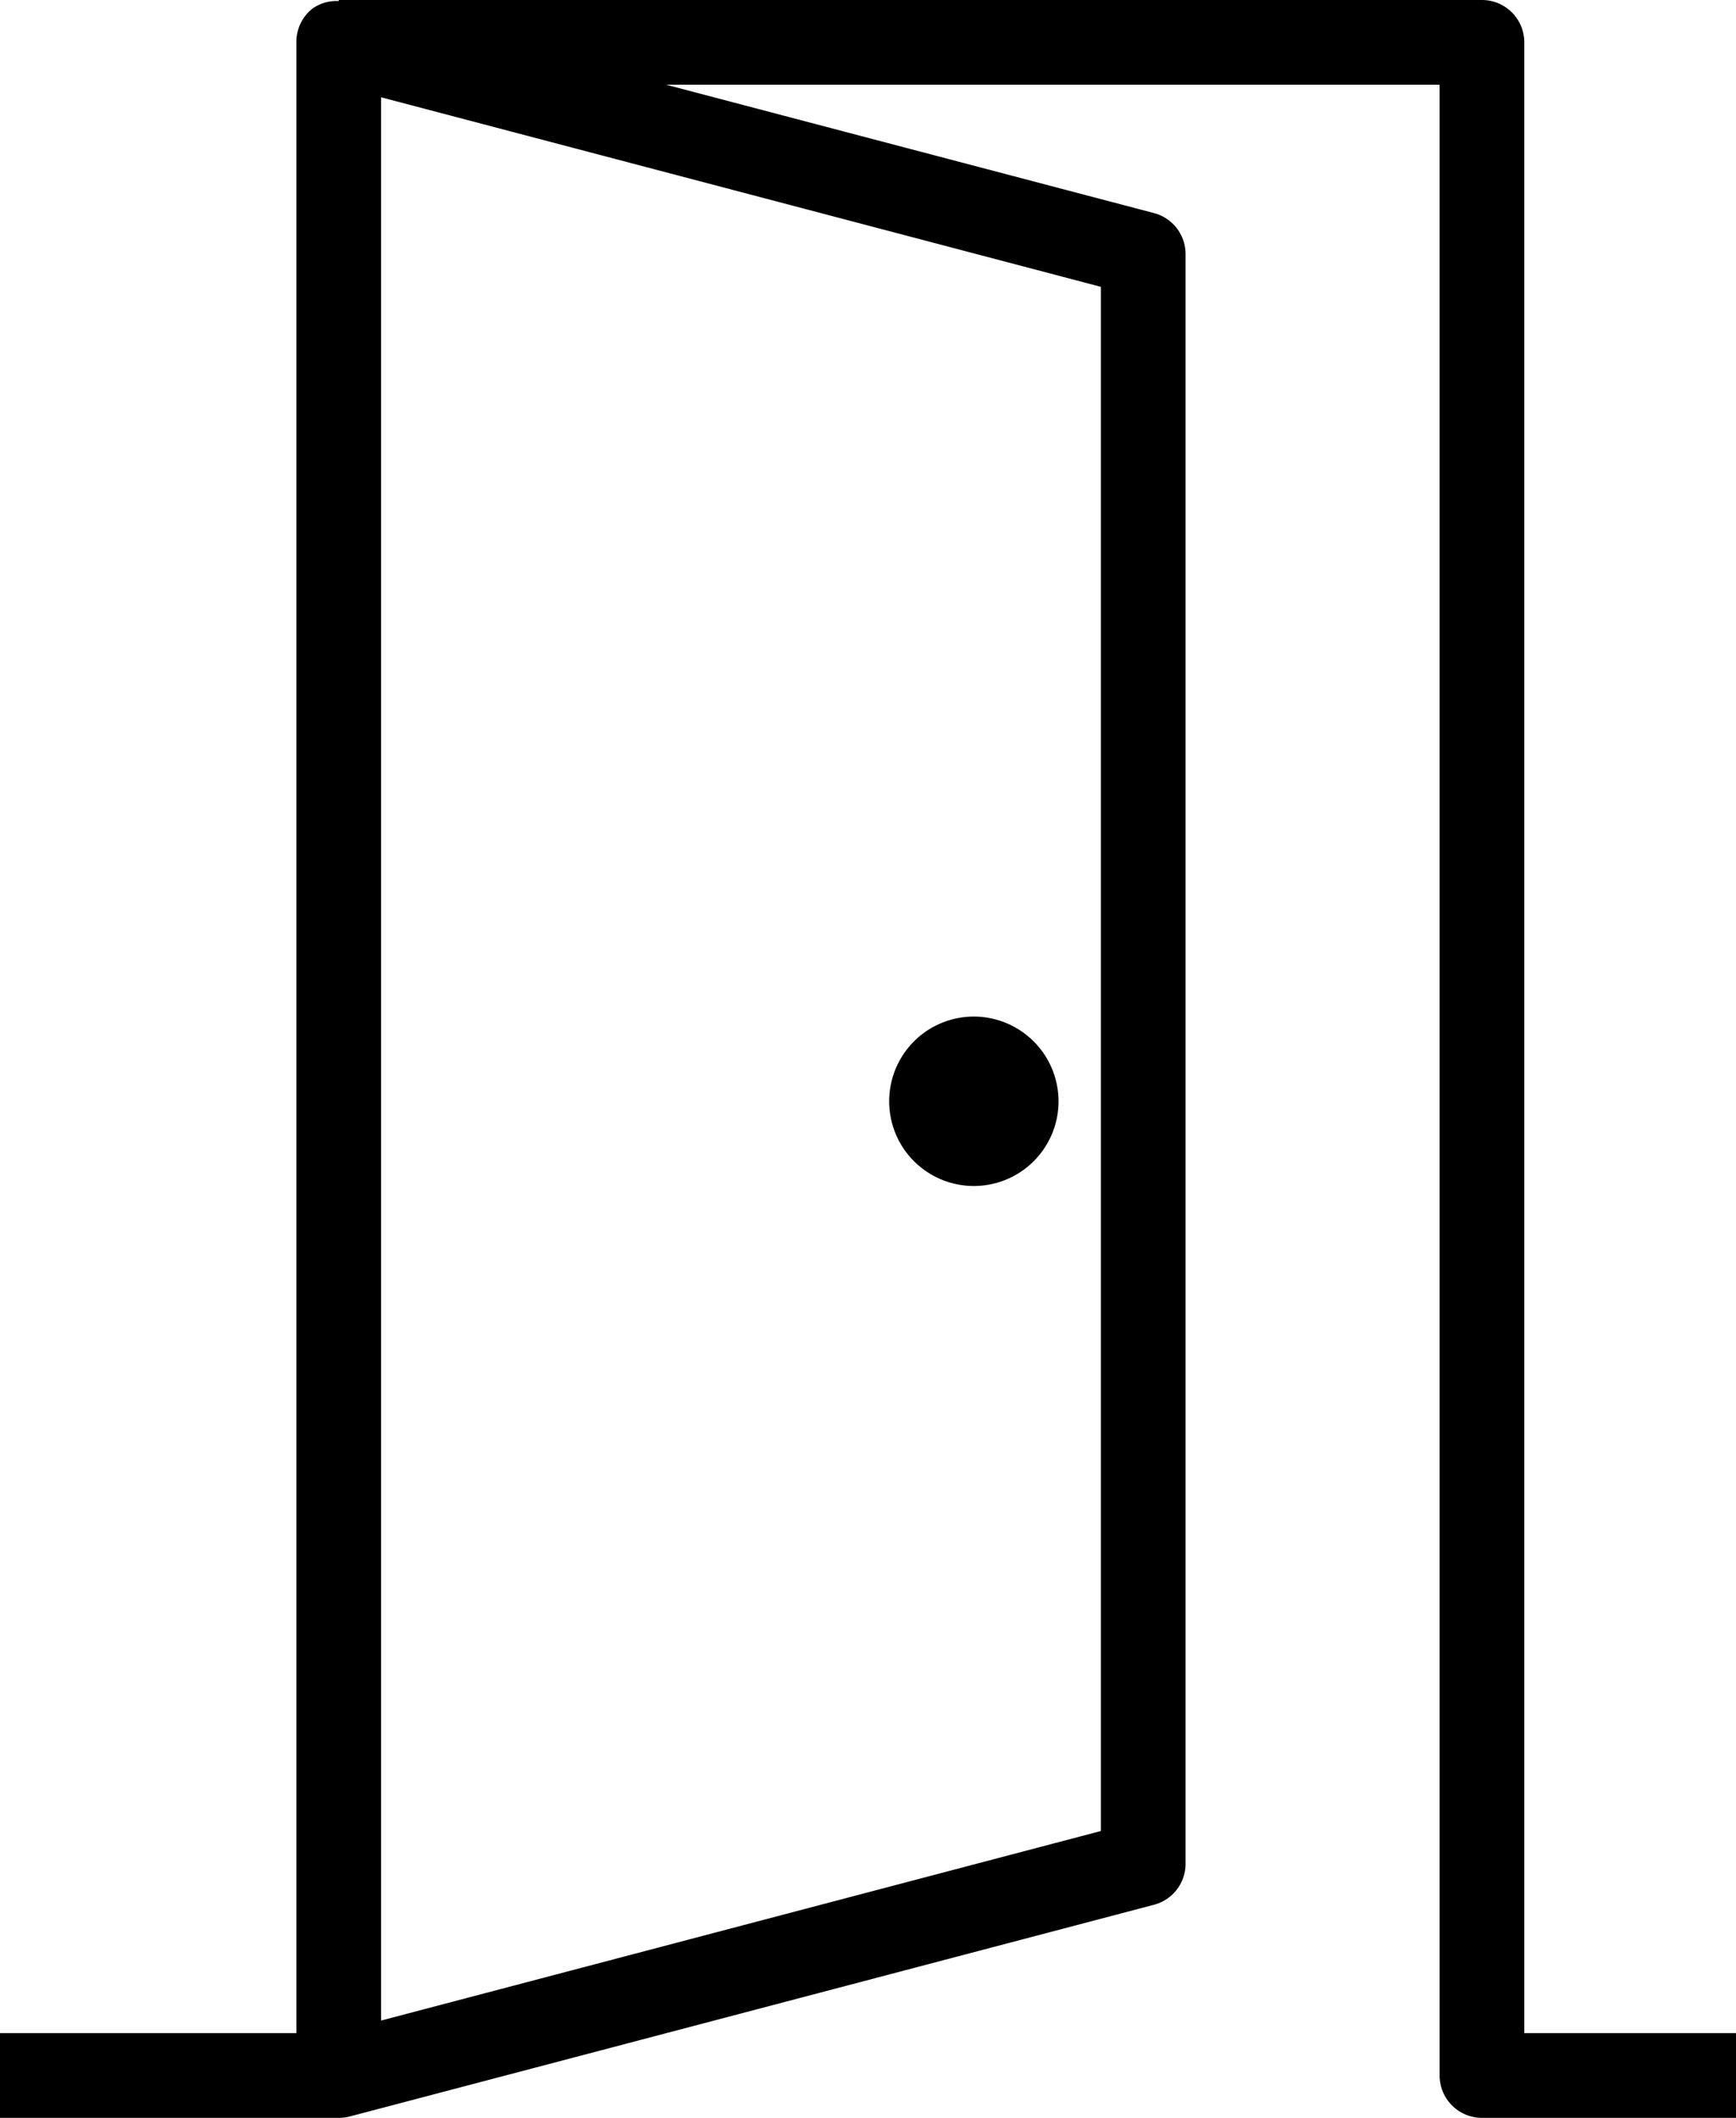 <svg xmlns="http://www.w3.org/2000/svg" width="13.12" height="16" viewBox="0 0 13.12 16">
  <g id="door_1_" data-name="door (1)" transform="translate(-46.08)">
    <g id="Group_69890" data-name="Group 69890" transform="translate(52.8 7.68)">
      <g id="Group_69889" data-name="Group 69889">
        <path id="Path_219064" data-name="Path 219064" d="M261.76,245.76a.64.64,0,1,0,.64.64A.641.641,0,0,0,261.76,245.76Z" transform="translate(-261.12 -245.76)"/>
      </g>
    </g>
    <g id="Group_69892" data-name="Group 69892" transform="translate(46.08)">
      <g id="Group_69891" data-name="Group 69891">
        <path id="Path_219065" data-name="Path 219065" d="M57.6,15.36V.32A.32.32,0,0,0,57.28,0H48.64V.008a.313.313,0,0,0-.2.058A.32.32,0,0,0,48.32.32V15.36H46.08V16h2.56a.323.323,0,0,0,.082-.01l6.08-1.6a.32.32,0,0,0,.238-.31V1.92a.32.32,0,0,0-.238-.31L51.114.64H56.96V15.68a.32.32,0,0,0,.32.32H59.2v-.64ZM54.4,2.167V13.833l-5.44,1.432V.735Z" transform="translate(-46.08)"/>
      </g>
    </g>
  </g>
</svg>
